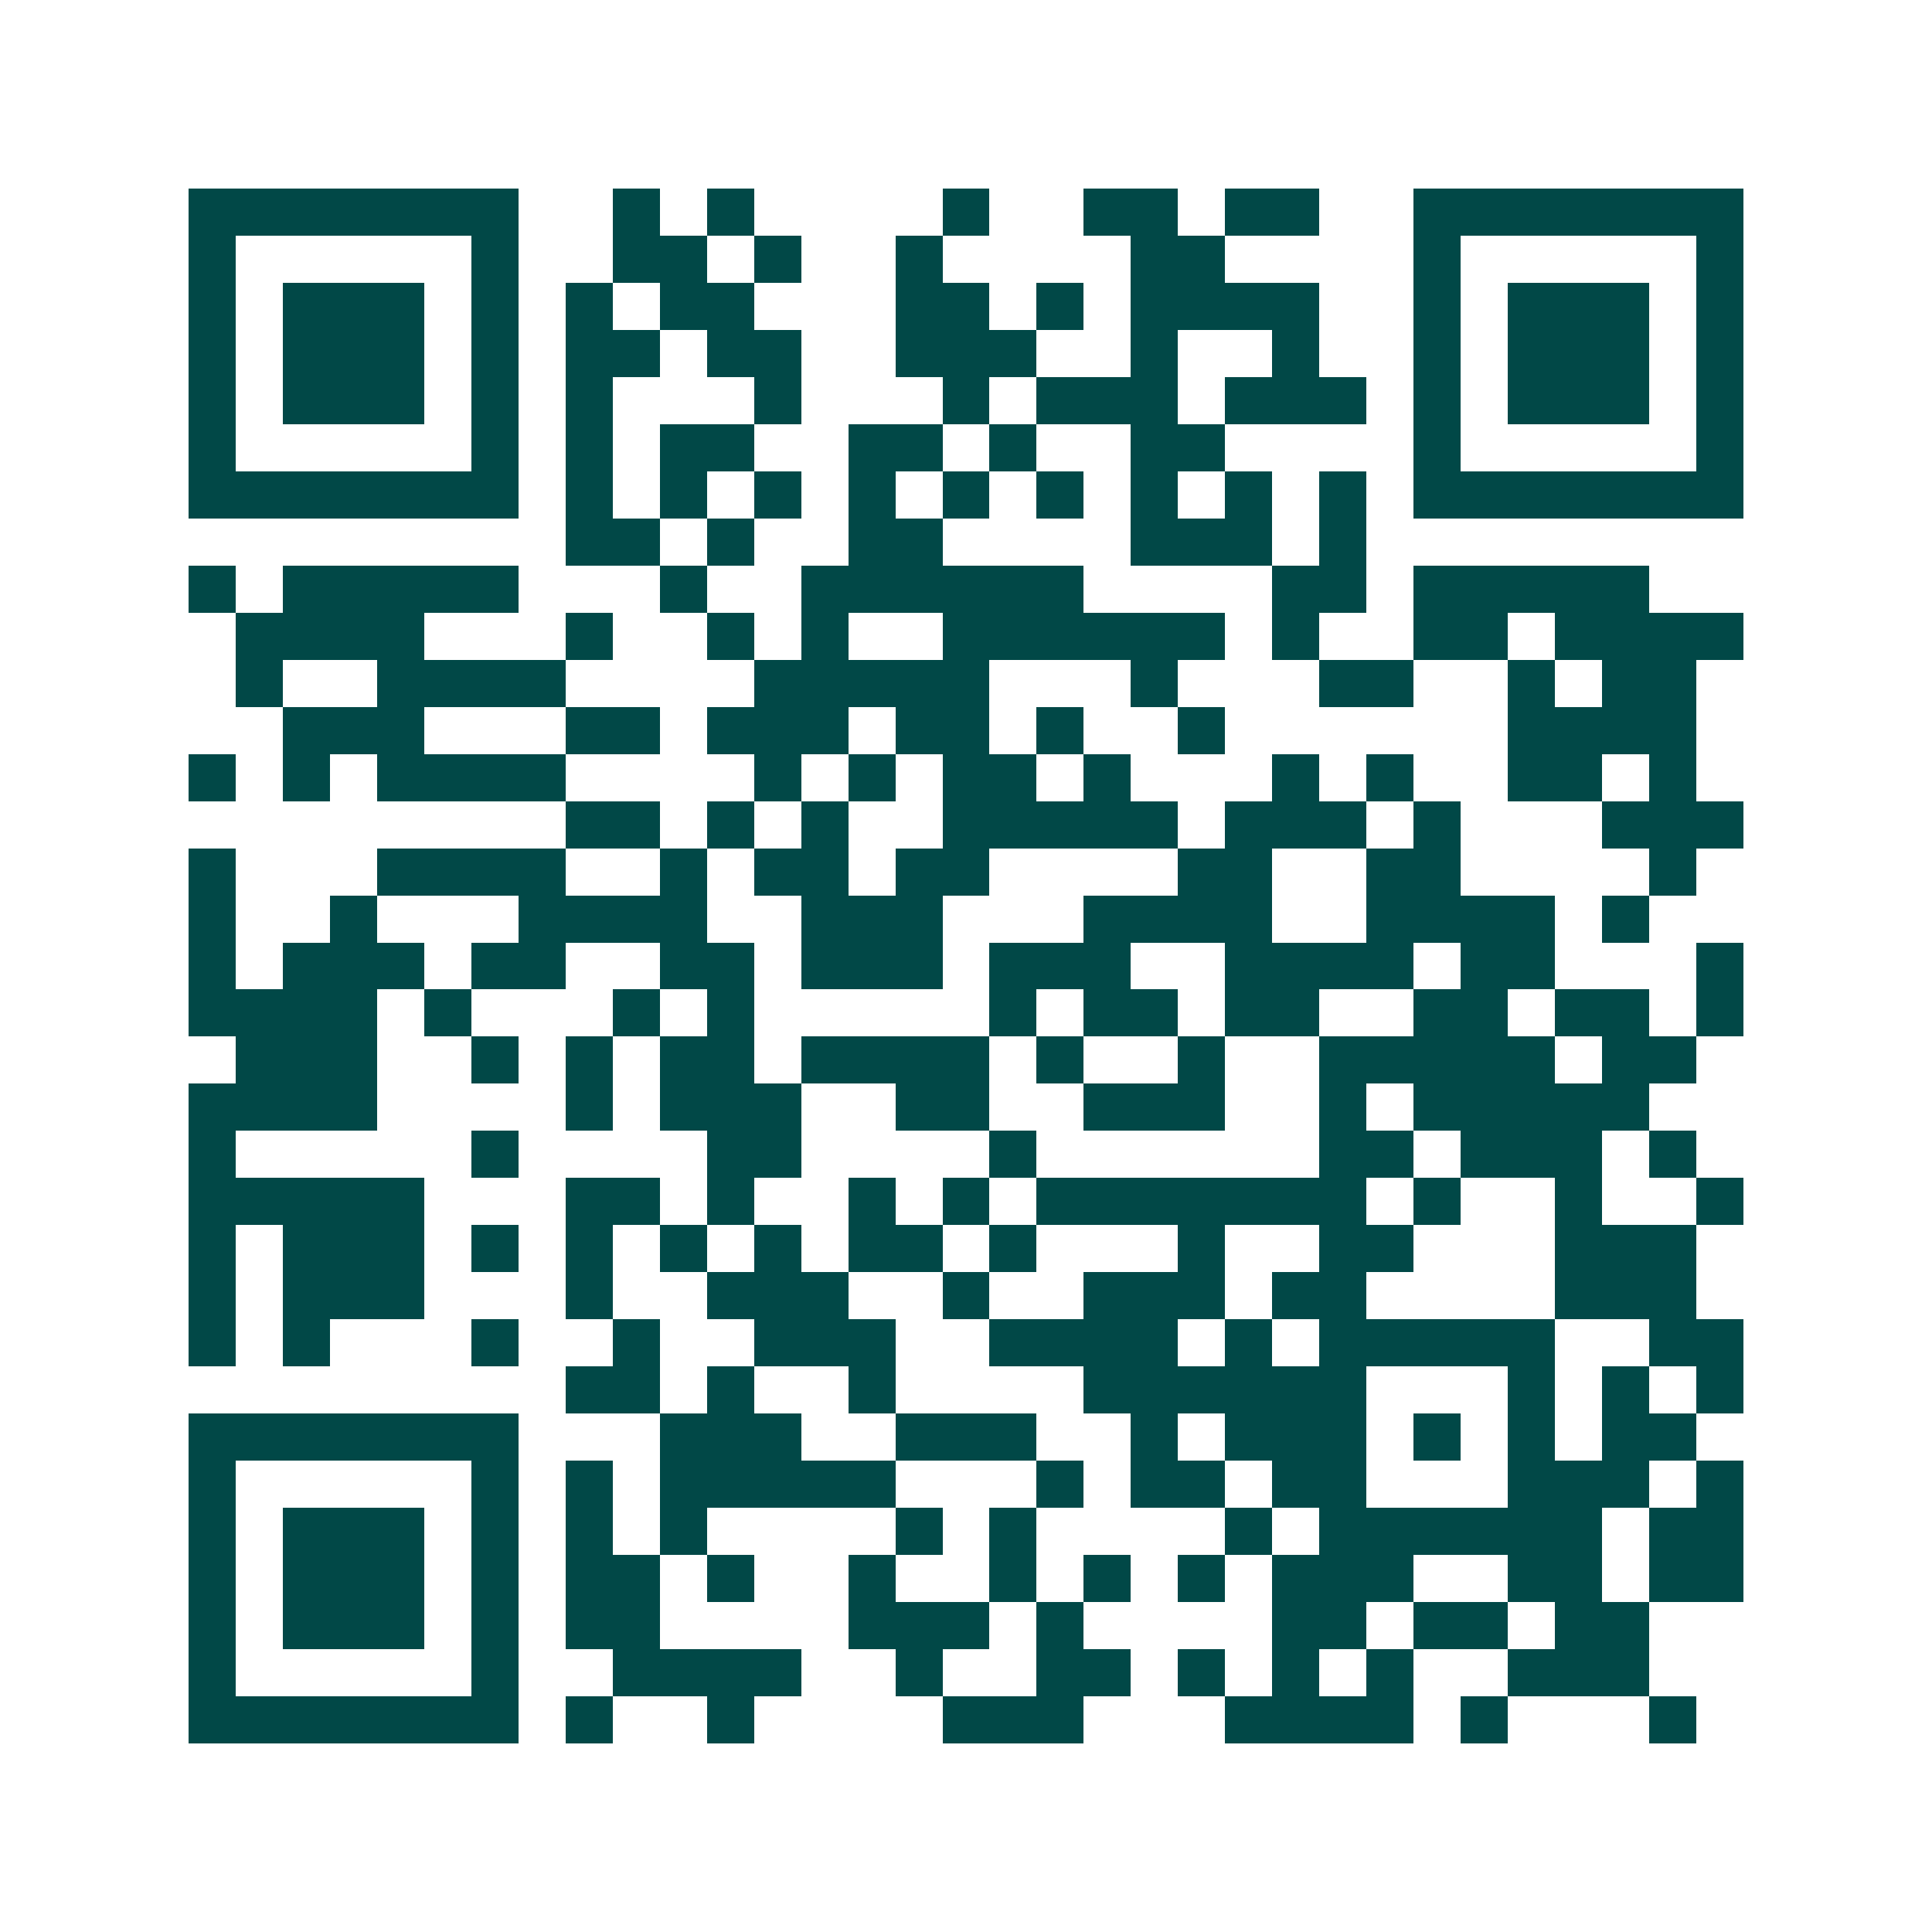 <svg xmlns="http://www.w3.org/2000/svg" width="200" height="200" viewBox="0 0 41 41" shape-rendering="crispEdges"><path fill="#ffffff" d="M0 0h41v41H0z"/><path stroke="#014847" d="M4 4.5h7m2 0h1m1 0h1m4 0h1m2 0h2m1 0h2m2 0h7M4 5.5h1m5 0h1m2 0h2m1 0h1m2 0h1m4 0h2m4 0h1m5 0h1M4 6.5h1m1 0h3m1 0h1m1 0h1m1 0h2m3 0h2m1 0h1m1 0h4m2 0h1m1 0h3m1 0h1M4 7.5h1m1 0h3m1 0h1m1 0h2m1 0h2m2 0h3m2 0h1m2 0h1m2 0h1m1 0h3m1 0h1M4 8.5h1m1 0h3m1 0h1m1 0h1m3 0h1m3 0h1m1 0h3m1 0h3m1 0h1m1 0h3m1 0h1M4 9.5h1m5 0h1m1 0h1m1 0h2m2 0h2m1 0h1m2 0h2m4 0h1m5 0h1M4 10.5h7m1 0h1m1 0h1m1 0h1m1 0h1m1 0h1m1 0h1m1 0h1m1 0h1m1 0h1m1 0h7M12 11.5h2m1 0h1m2 0h2m4 0h3m1 0h1M4 12.5h1m1 0h5m3 0h1m2 0h6m4 0h2m1 0h5M5 13.5h4m3 0h1m2 0h1m1 0h1m2 0h6m1 0h1m2 0h2m1 0h4M5 14.5h1m2 0h4m4 0h5m3 0h1m3 0h2m2 0h1m1 0h2M6 15.5h3m3 0h2m1 0h3m1 0h2m1 0h1m2 0h1m6 0h4M4 16.5h1m1 0h1m1 0h4m4 0h1m1 0h1m1 0h2m1 0h1m3 0h1m1 0h1m2 0h2m1 0h1M12 17.5h2m1 0h1m1 0h1m2 0h5m1 0h3m1 0h1m3 0h3M4 18.5h1m3 0h4m2 0h1m1 0h2m1 0h2m4 0h2m2 0h2m4 0h1M4 19.5h1m2 0h1m3 0h4m2 0h3m3 0h4m2 0h4m1 0h1M4 20.5h1m1 0h3m1 0h2m2 0h2m1 0h3m1 0h3m2 0h4m1 0h2m3 0h1M4 21.5h4m1 0h1m3 0h1m1 0h1m5 0h1m1 0h2m1 0h2m2 0h2m1 0h2m1 0h1M5 22.5h3m2 0h1m1 0h1m1 0h2m1 0h4m1 0h1m2 0h1m2 0h5m1 0h2M4 23.5h4m4 0h1m1 0h3m2 0h2m2 0h3m2 0h1m1 0h5M4 24.5h1m5 0h1m4 0h2m4 0h1m6 0h2m1 0h3m1 0h1M4 25.5h5m3 0h2m1 0h1m2 0h1m1 0h1m1 0h7m1 0h1m2 0h1m2 0h1M4 26.5h1m1 0h3m1 0h1m1 0h1m1 0h1m1 0h1m1 0h2m1 0h1m3 0h1m2 0h2m3 0h3M4 27.5h1m1 0h3m3 0h1m2 0h3m2 0h1m2 0h3m1 0h2m4 0h3M4 28.5h1m1 0h1m3 0h1m2 0h1m2 0h3m2 0h4m1 0h1m1 0h5m2 0h2M12 29.5h2m1 0h1m2 0h1m4 0h6m3 0h1m1 0h1m1 0h1M4 30.5h7m3 0h3m2 0h3m2 0h1m1 0h3m1 0h1m1 0h1m1 0h2M4 31.5h1m5 0h1m1 0h1m1 0h5m3 0h1m1 0h2m1 0h2m3 0h3m1 0h1M4 32.5h1m1 0h3m1 0h1m1 0h1m1 0h1m4 0h1m1 0h1m4 0h1m1 0h6m1 0h2M4 33.5h1m1 0h3m1 0h1m1 0h2m1 0h1m2 0h1m2 0h1m1 0h1m1 0h1m1 0h3m2 0h2m1 0h2M4 34.5h1m1 0h3m1 0h1m1 0h2m4 0h3m1 0h1m4 0h2m1 0h2m1 0h2M4 35.5h1m5 0h1m2 0h4m2 0h1m2 0h2m1 0h1m1 0h1m1 0h1m2 0h3M4 36.5h7m1 0h1m2 0h1m4 0h3m3 0h4m1 0h1m3 0h1"/></svg>
